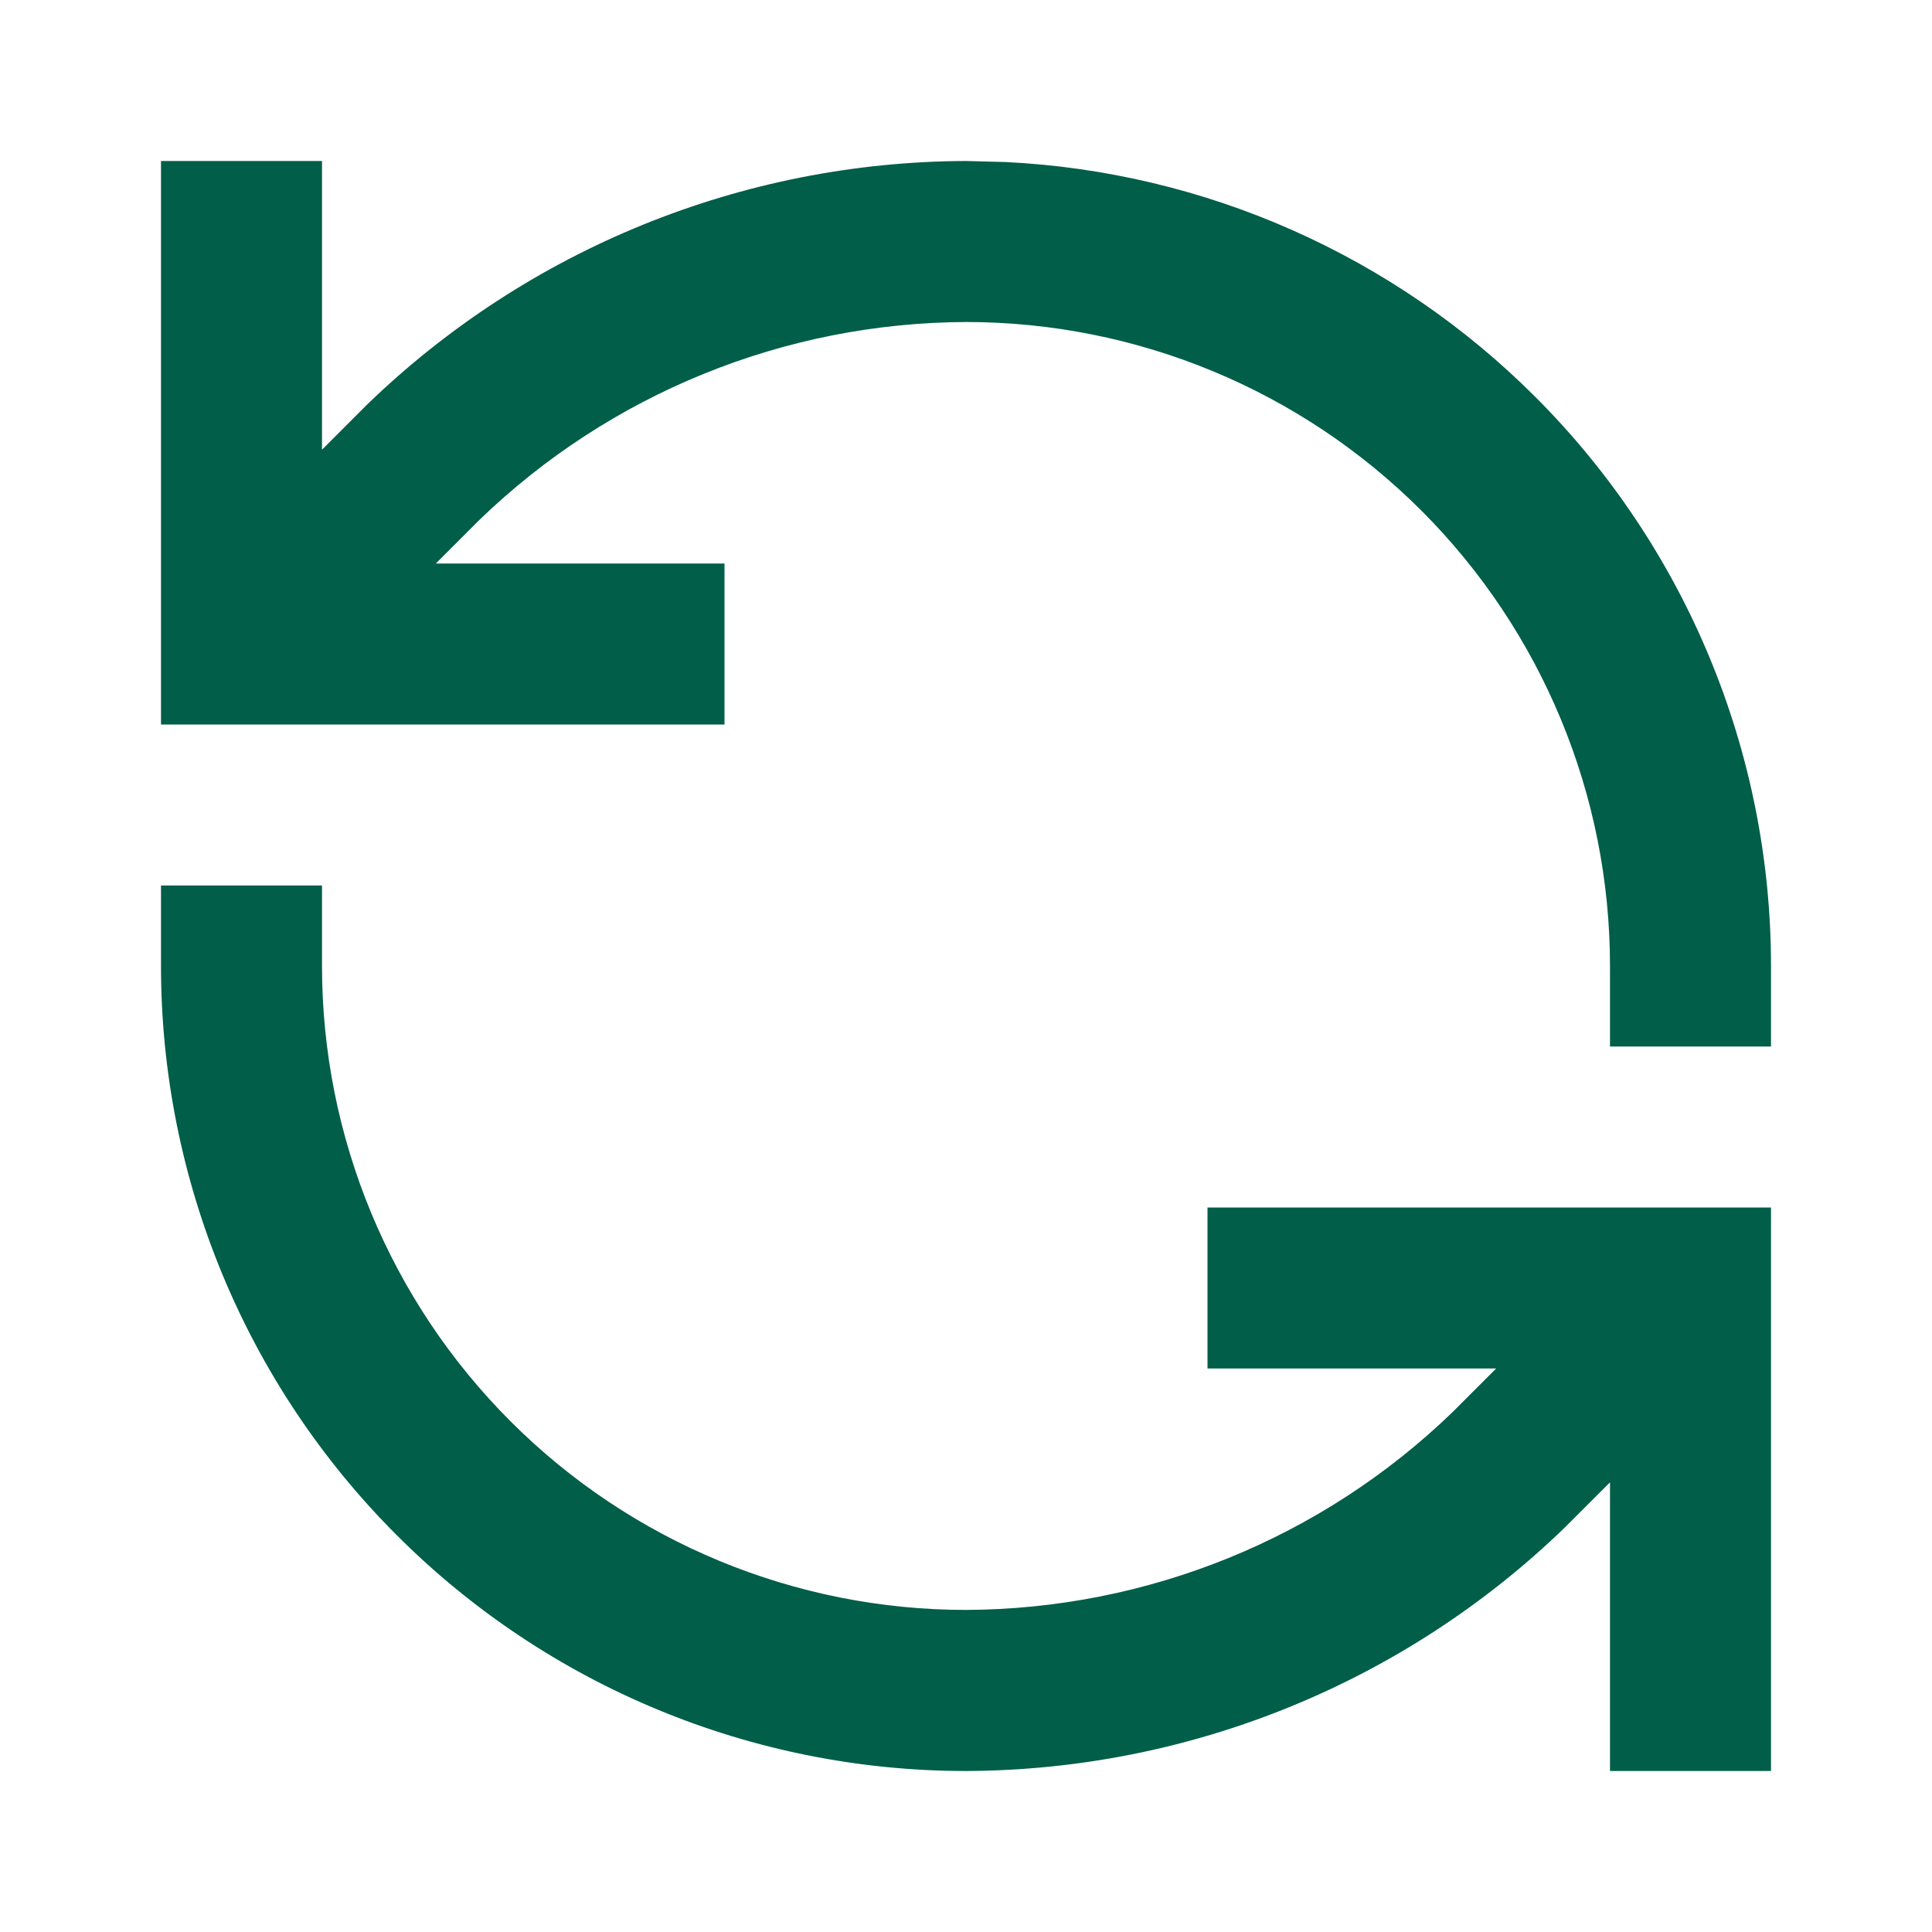 <?xml version="1.0" encoding="UTF-8"?>
<svg xmlns="http://www.w3.org/2000/svg" width="24" height="24" viewBox="0 0 24 24" fill="none">
  <path d="M20 12C20 9.878 19.157 7.843 17.657 6.343C16.157 4.843 14.123 4.001 12.002 4C9.745 4.009 7.578 4.89 5.955 6.459L5.414 7H9V9H2V2H4V5.586L4.559 5.027L4.565 5.021C6.56 3.093 9.222 2.01 11.996 2H12L12.496 2.013C14.968 2.135 17.313 3.171 19.071 4.929C20.947 6.804 22 9.348 22 12V13H20V12ZM22 22H20V18.414L19.441 18.973L19.435 18.979C17.44 20.907 14.778 21.989 12.004 22H12C9.348 22 6.804 20.947 4.929 19.071C3.053 17.196 2 14.652 2 12V11H4V12C4 14.122 4.842 16.157 6.343 17.657C7.842 19.157 9.876 19.998 11.997 19.999C14.255 19.99 16.422 19.11 18.045 17.541L18.586 17H15V15H22V22Z" fill="#015E49"></path>
</svg>

